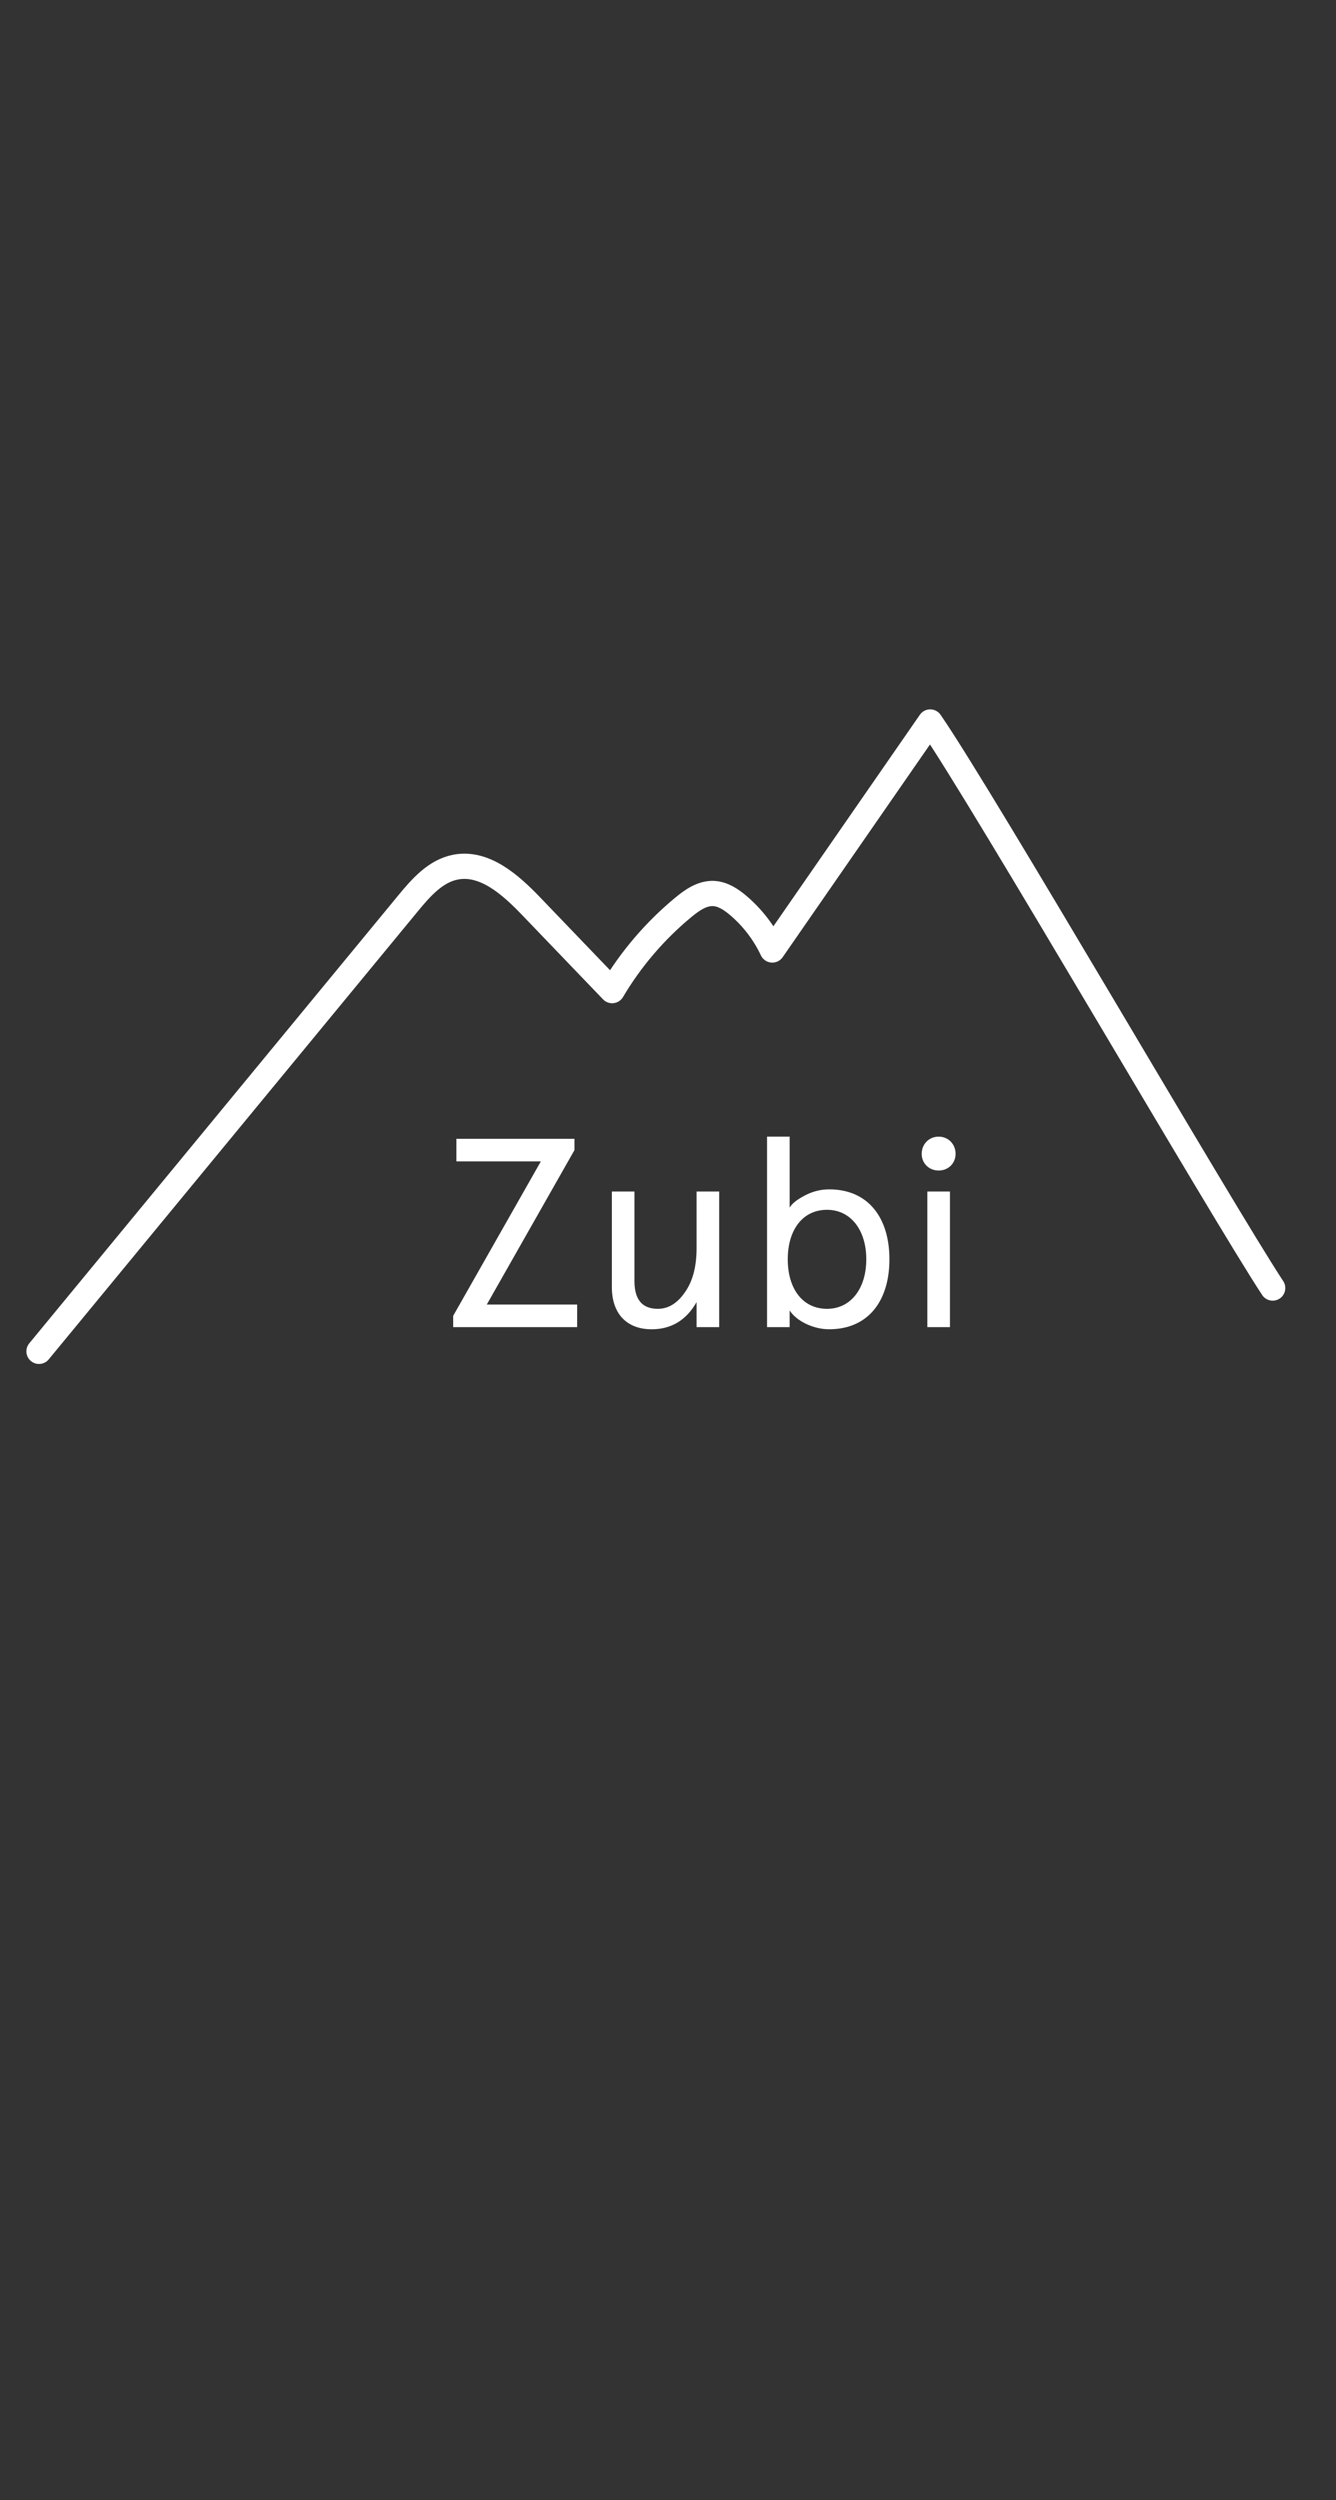 <?xml version="1.0" encoding="UTF-8"?>
<svg id="Layer_1" data-name="Layer 1" xmlns="http://www.w3.org/2000/svg" viewBox="0 0 158.954 297.329">
  <rect x="0" y="0" width="158.954" height="297.329" fill="#333333" stroke="none"/>
  <defs>
    <style>
      .cls-1 {
        fill: #fff;
        stroke-width: 0px;
      }

      .cls-2 {
        fill: none;
        stroke: #fff;
        stroke-linecap: round;
        stroke-linejoin: round;
        stroke-width: 3px;
      }
    </style>
  </defs>
  <g>
    <path class="cls-1" d="m54.302,138.115v-2.688h14.047v1.344l-10.431,18.367h10.751v2.688h-14.75v-1.344l10.431-18.367h-10.048Z"/>
    <path class="cls-1" d="m72.798,141.699h2.688v10.655c0,2.208.929,3.296,2.785,3.296,1.247,0,2.335-.672,3.23-1.984.929-1.312,1.377-3.071,1.377-5.215v-6.752h2.688v16.127h-2.688v-2.976c-1.217,2.144-3.008,3.231-5.344,3.231-2.944,0-4.736-1.824-4.736-5.023v-11.359Z"/>
    <path class="cls-1" d="m93.95,155.842v1.983h-2.688v-22.654h2.688v8.447c.287-.512.928-.992,1.855-1.472.928-.48,1.889-.704,2.848-.704,4.607,0,7.168,3.328,7.168,8.319,0,4.992-2.561,8.319-7.168,8.319-1.92,0-3.903-.992-4.703-2.239Zm-.225-6.08c0,3.488,1.76,5.888,4.672,5.888,2.816,0,4.672-2.399,4.672-5.888,0-3.487-1.855-5.888-4.672-5.888-2.912,0-4.672,2.4-4.672,5.888Z"/>
    <path class="cls-1" d="m111.678,135.172c1.151,0,2.016.896,2.016,2.048,0,1.12-.864,1.983-2.016,1.983s-2.017-.863-2.017-1.983c0-1.152.865-2.048,2.017-2.048Zm-1.345,6.527h2.688v16.127h-2.688v-16.127Z"/>
  </g>
  <path class="cls-2" d="m4.639,160.708c14.631-17.753,29.262-35.506,43.894-53.26,1.537-1.866,3.266-3.849,5.637-4.32,3.466-.688,6.567,2.084,9.014,4.632,3.216,3.349,6.432,6.699,9.648,10.048,2.227-3.762,5.111-7.133,8.483-9.915,1.034-.853,2.232-1.691,3.572-1.635,1.093.046,2.07.686,2.907,1.391,1.726,1.454,3.133,3.286,4.093,5.328,6.263-9.039,12.525-18.077,18.788-27.116,6.404,9.303,34.54,57.883,40.746,67.319"/>
</svg>